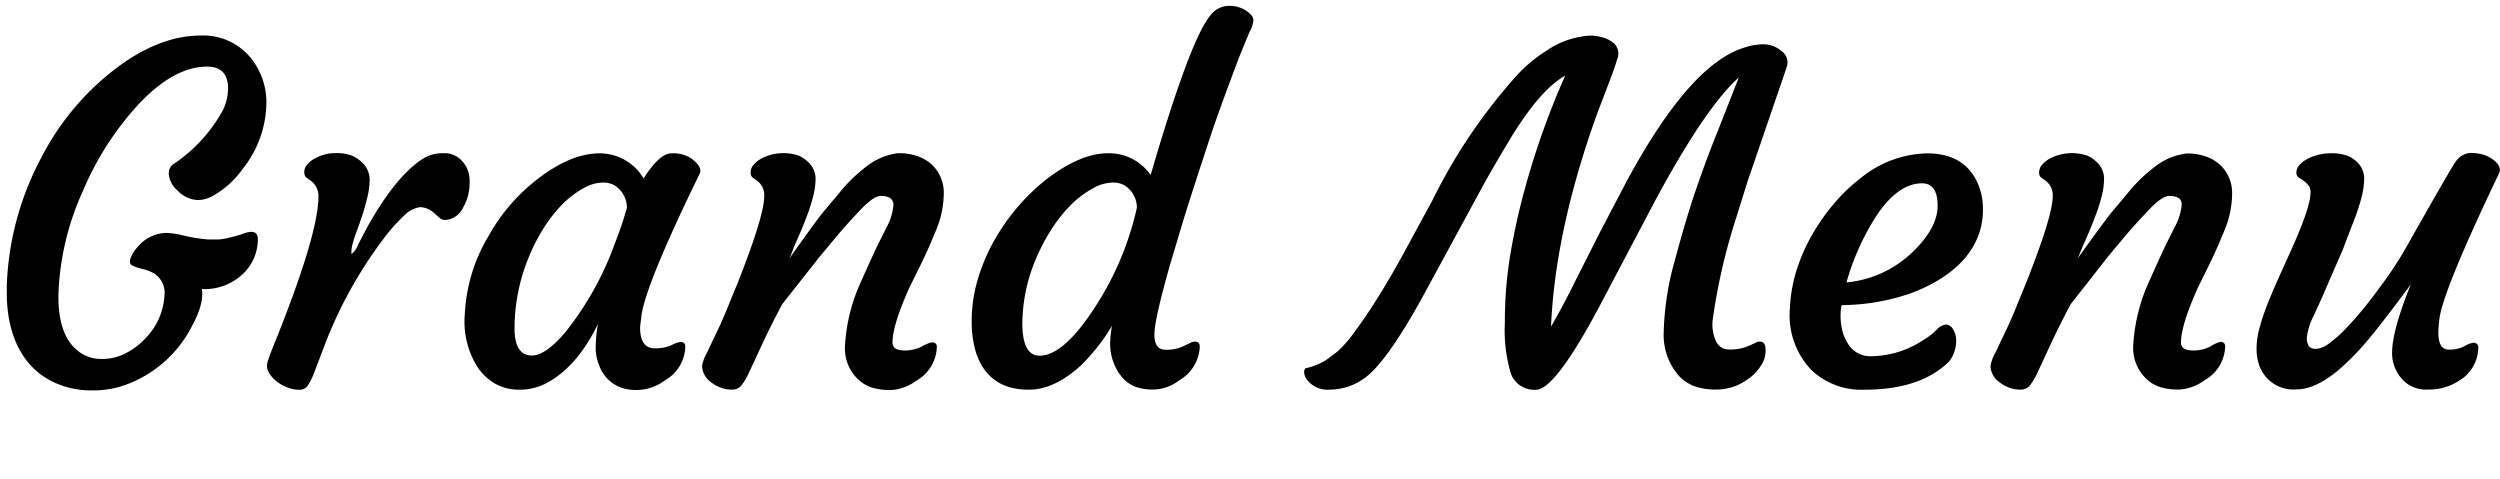 <svg xmlns="http://www.w3.org/2000/svg" viewBox="0 0 313 60"><g data-name="レイヤー 2"><path d="M.85 36.63v-.85a36.62 36.62 0 0 1 4.3-16 32.84 32.84 0 0 1 9.27-11.14q5.49-4.19 10.71-4.19a7.64 7.64 0 0 1 6.22 2.75 8.81 8.81 0 0 1 2 5.83 13.47 13.47 0 0 1-3 8.16 11.41 11.41 0 0 1-3.71 3.34 3.83 3.83 0 0 1-1.77.51 3.28 3.28 0 0 1-1.49-.34 4.1 4.1 0 0 1-1.16-.85 3.07 3.07 0 0 1-1.08-2 1.43 1.43 0 0 1 .45-1.22 19.15 19.15 0 0 0 6.34-6.88 6.37 6.37 0 0 0 .62-2.66q0-2.75-2.61-2.75-4.14 0-8.55 4.67a37.41 37.41 0 0 0-7 10.88 34.1 34.1 0 0 0-3.05 12.34q-.28 6 2.83 8a4.74 4.74 0 0 0 2.66.71 6.31 6.31 0 0 0 3-.76 9.06 9.06 0 0 0 2.48-1.93A8.3 8.3 0 0 0 20.59 37a2.84 2.84 0 0 0-1.47-2.86 6.15 6.15 0 0 0-1.35-.48 5.25 5.25 0 0 1-1.19-.41q-.47-.24-.24-.91a4.16 4.16 0 0 1 .85-1.37 4.81 4.81 0 0 1 3.6-1.81 10.17 10.17 0 0 1 2 .28 19 19 0 0 0 3.29.54h1.35a7.62 7.62 0 0 0 1-.16 17.39 17.39 0 0 0 2.18-.62q1.67-.57 1.67.75a5.83 5.83 0 0 1-.54 2.48 5.92 5.92 0 0 1-1.47 2 7 7 0 0 1-5 1.76q.31 1.84-1.3 4.76a15.12 15.12 0 0 1-8.21 7.22 12.13 12.13 0 0 1-4.26.71 11.09 11.09 0 0 1-4.35-.84 9.53 9.53 0 0 1-3.4-2.39q-2.9-3.33-2.9-9.02ZM34.71 47.81a3.72 3.72 0 0 1-.91-.95 2 2 0 0 1-.37-.91 2.46 2.46 0 0 1 .16-.93q.18-.55.5-1.35 5.78-14.22 5.78-19.09a2.33 2.33 0 0 0-.93-1.93l-.57-.4a.86.86 0 0 1-.27-.69 1.42 1.42 0 0 1 .35-.95 3.39 3.39 0 0 1 1-.79 5.25 5.25 0 0 1 2.51-.65 5.7 5.7 0 0 1 2 .28 3.79 3.79 0 0 1 1.23.76 3 3 0 0 1 1.09 2.15 9.62 9.62 0 0 1-.28 2.31q-.27 1.16-.64 2.28t-.74 2.12a14.46 14.46 0 0 0-.48 1.49 4 4 0 0 0-.14 1.25 2.41 2.41 0 0 0 .82-1.16l1.1-2.1q3.68-6.63 7.19-8.78a4.78 4.78 0 0 1 2.45-.59 2.92 2.92 0 0 1 2.31 1 3.5 3.5 0 0 1 .92 2.22 7.13 7.13 0 0 1-.17 2 5.79 5.79 0 0 1-.62 1.55 2.67 2.67 0 0 1-2.27 1.59 1.05 1.05 0 0 1-.68-.25l-.62-.54a2.79 2.79 0 0 0-1.8-.82 3.45 3.45 0 0 0-2.1 1.13A21.14 21.14 0 0 0 47.94 30a54.21 54.21 0 0 0-7.31 13.25l-1.25 3.29a9.05 9.05 0 0 1-.85 1.74 1.25 1.25 0 0 1-1.09.52 4.12 4.12 0 0 1-1.44-.29 5.09 5.09 0 0 1-1.29-.7ZM80.14 41q0 2.61 1.84 2.61a4.92 4.92 0 0 0 2.11-.4 3.47 3.47 0 0 1 1.12-.4q.59 0 .59.62a5 5 0 0 1-2.55 4.19 6 6 0 0 1-5.49.91A4.6 4.6 0 0 1 75 45.69a5.66 5.66 0 0 1-.42-2 18.35 18.35 0 0 1 .28-3.12q-2.6 5.37-6.5 7.43a7.21 7.21 0 0 1-3.31.79 6.13 6.13 0 0 1-3-.72 6.69 6.69 0 0 1-2.19-2 10.65 10.65 0 0 1-1.67-6.68 21 21 0 0 1 3-9.88 23.1 23.1 0 0 1 6.51-7.39q3.94-2.92 7.36-2.92a6.37 6.37 0 0 1 5.52 3.14q2-3.14 3.46-3.14a4.14 4.14 0 0 1 2.44.59q1.56 1.13 1.1 2-7.11 14.56-7.31 18.13a9.68 9.68 0 0 0-.13 1.08Zm-15.72.11q0 3.4 2.18 3.4 1.67 0 4.11-2.83A38.84 38.84 0 0 0 77 30.42 40.46 40.46 0 0 0 78.49 26a3.32 3.32 0 0 0-1.61-2.83 3 3 0 0 0-1.52-.31 5.06 5.06 0 0 0-2.36.74 11.37 11.37 0 0 0-2.61 2 17.36 17.36 0 0 0-2.35 3 24 24 0 0 0-1.91 3.78 23.39 23.39 0 0 0-1.71 8.69ZM110.27 24.53q-.88 0-2.49 1.69T105 29.29l-2.41 2.89-4.67 5.92q-1.64 3.12-2.58 5.18l-1.53 3.29a8.12 8.12 0 0 1-1 1.71 1.51 1.51 0 0 1-1.19.5 4 4 0 0 1-1.44-.27 4.27 4.27 0 0 1-1.2-.69 2.59 2.59 0 0 1-1.08-2 5 5 0 0 1 .62-1.67l1.08-2.29q.51-1 1.19-2.61l1.59-3.88q3.3-8.37 3.3-10.78a2.23 2.23 0 0 0-.85-1.93l-.57-.4a.79.79 0 0 1-.28-.69 1.46 1.46 0 0 1 .38-.95 3.47 3.47 0 0 1 1-.79 6 6 0 0 1 4.56-.37 3.5 3.5 0 0 1 1.19.76 2.87 2.87 0 0 1 1 2.07 9 9 0 0 1-.27 2.17 21.17 21.17 0 0 1-.68 2.21q-.41 1.12-.86 2.19t-.82 1.87L99 32q-.23.45-.11.28 3.11-4.41 4.11-5.65l2-2.38a19.35 19.35 0 0 1 3.43-3.37 8 8 0 0 1 4-1.7 7 7 0 0 1 2.44.37 5.18 5.18 0 0 1 1.73 1 4.8 4.8 0 0 1 1.56 3.68 12.09 12.09 0 0 1-1 4.67q-1 2.44-1.77 4t-1.53 3.1q-2.12 4.73-2.12 6.88 0 1 1.53 1a4.61 4.61 0 0 0 2.17-.51 4 4 0 0 1 1.26-.51.53.53 0 0 1 .59.59 5 5 0 0 1-2.58 4.22 5.81 5.81 0 0 1-3.17 1.16 7.79 7.79 0 0 1-2.39-.31 4.54 4.54 0 0 1-1.69-1 5.34 5.34 0 0 1-1.67-4.19 22.22 22.22 0 0 1 2.07-8.21q1.5-3.37 2.12-4.62l1-2a7.16 7.16 0 0 0 .88-2.86q-.03-1.11-1.59-1.11ZM149.62 42.77q.59 0 .59.62a5.06 5.06 0 0 1-2.52 4.19 5.52 5.52 0 0 1-3.16 1.19 6.71 6.71 0 0 1-2.36-.34 4.38 4.38 0 0 1-1.59-1.08 6.58 6.58 0 0 1-1.58-4.66 12.45 12.45 0 0 1 .23-1.9 25 25 0 0 1-3.94 5q-3.31 3-6.49 3-5 0-6.57-4.53a13.21 13.21 0 0 1-.57-4.19 17.86 17.86 0 0 1 .76-5.1 23.39 23.39 0 0 1 2.08-4.9 26.26 26.26 0 0 1 3.06-4.32 25.17 25.17 0 0 1 3.67-3.47q4.13-3.09 7.48-3.09a6.33 6.33 0 0 1 5.35 2.72Q149 5 151.49 2A2.93 2.93 0 0 1 153.7.74a3.72 3.72 0 0 1 2.92 1.1 1.14 1.14 0 0 1 .31.74 4.18 4.18 0 0 1-.45 1.36q-.45 1-1.33 3.2-2.52 6.66-3.54 9.74-2.61 7.9-3.51 10.88L146.53 33q-2 7-2 8.89t1.39 1.9a5.09 5.09 0 0 0 2-.34l1.08-.51a1.24 1.24 0 0 1 .62-.17Zm-19.46 1.76q2.92 0 6.68-5.69a37.79 37.79 0 0 0 5.5-12.84 3.32 3.32 0 0 0-1.61-2.83 3 3 0 0 0-1.54-.31 5.19 5.19 0 0 0-2.41.75 12 12 0 0 0-2.66 2 18.07 18.07 0 0 0-2.41 3 23.49 23.49 0 0 0-1.94 3.64 20.91 20.91 0 0 0-1.77 8.24q0 4.04 2.16 4.04ZM220.34 42.77q.71 0 .71 1a3.34 3.34 0 0 1-.37 1.66 6.72 6.72 0 0 1-.85 1.19 6.09 6.09 0 0 1-1.22 1 6.53 6.53 0 0 1-3.61 1.15 8 8 0 0 1-3-.47 5.25 5.25 0 0 1-1.94-1.4 7.8 7.8 0 0 1-1.76-5.41 35.94 35.94 0 0 1 1.42-9q1.42-5.31 2.73-9.09t2.7-7.21l2.55-6.49q-4.25 3.79-10.7 15.85l-6.85 13q-5.49 10.25-7.84 10.25a3.13 3.13 0 0 1-3.14-2 19 19 0 0 1-.76-6.44 51.25 51.25 0 0 1 .72-8.72q.72-4.18 1.83-8.17a100 100 0 0 1 5-14q-3 1.67-6.6 7.45-2.78 4.62-3.91 6.74l-7.31 13.45q-4.56 8.3-7.33 10.25a7.38 7.38 0 0 1-4.33 1.42 3.25 3.25 0 0 1-2.86-1.25 1.72 1.72 0 0 1-.34-.93q0-.42.25-.51a8.15 8.15 0 0 0 2.48-1q.72-.52 1.43-1.08a14 14 0 0 0 2.07-2.35q1.36-1.8 2.95-4.33t3.31-5.68l3.6-6.63a68.87 68.87 0 0 1 10.41-15.44 18.21 18.21 0 0 1 3.79-3.2 10.7 10.7 0 0 1 4.33-1.78 6.22 6.22 0 0 1 1.26-.14 5.73 5.73 0 0 1 1.3.17 3.71 3.71 0 0 1 1.26.54 1.77 1.77 0 0 1 .74 2.27q-.23.85-.88 2.55l-1.53 4q-5.35 14.78-5.86 26.9 1.5-2.58 3-5.64l3.2-6.32 3.37-6.43Q211.58 8.11 218.27 6a7.78 7.78 0 0 1 2.32-.45 3.68 3.68 0 0 1 1.47.24 3.9 3.9 0 0 1 1 .61 1.72 1.72 0 0 1 .68 1.85q-.31.95-.82 2.42l-4.11 12-1.47 4.7a74.62 74.62 0 0 0-2.89 12.52 5 5 0 0 0 .41 2.87 1.77 1.77 0 0 0 1.6 1 6.44 6.44 0 0 0 1.6-.16 6.11 6.11 0 0 0 1-.35l.74-.34a1.2 1.2 0 0 1 .54-.14ZM224.1 38.58a18.48 18.48 0 0 1 .82-4.72 22.76 22.76 0 0 1 1.9-4.36 25.54 25.54 0 0 1 2.79-4 22 22 0 0 1 3.47-3.3 13.59 13.59 0 0 1 8.18-3q4.84 0 6.46 4a8 8 0 0 1 .54 3.21 8.88 8.88 0 0 1-.71 3.43 10 10 0 0 1-1.88 2.86 13.71 13.71 0 0 1-2.87 2.3 19.56 19.56 0 0 1-3.61 1.73 26.73 26.73 0 0 1-8.61 1.47 5.35 5.35 0 0 0-.14 1.19 7.64 7.64 0 0 0 .17 1.77 5.15 5.15 0 0 0 .68 1.74 3.24 3.24 0 0 0 2.95 1.7 12 12 0 0 0 6.4-1.93 9 9 0 0 0 1.8-1.35 1.9 1.9 0 0 1 1.2-.69 1.08 1.08 0 0 1 .89.61 2.54 2.54 0 0 1 .38 1.37 4.15 4.15 0 0 1-.85 2.61q-3.57 3.57-10.62 3.57a9.09 9.09 0 0 1-6.68-2.49 9.89 9.89 0 0 1-2.66-7.72Zm16.54-15.63q-3 0-5.72 4.08a30.75 30.75 0 0 0-3.74 8.33 13.76 13.76 0 0 0 8.21-3.74q3.2-3.06 3.2-5.86t-1.95-2.81ZM271.58 24.53q-.88 0-2.49 1.69t-2.8 3.07l-2.41 2.89-4.64 5.92q-1.64 3.12-2.58 5.18l-1.53 3.29a8.15 8.15 0 0 1-1 1.71 1.51 1.51 0 0 1-1.19.5 4 4 0 0 1-1.45-.27 4.28 4.28 0 0 1-1.2-.69 2.59 2.59 0 0 1-1.08-2 5 5 0 0 1 .62-1.67l1.08-2.29q.51-1 1.19-2.61l1.59-3.88Q257 27 257 24.59a2.23 2.23 0 0 0-.85-1.93l-.57-.4a.79.79 0 0 1-.28-.69 1.45 1.45 0 0 1 .38-.95 3.46 3.46 0 0 1 1-.79 6 6 0 0 1 4.56-.37 3.5 3.5 0 0 1 1.19.76 2.87 2.87 0 0 1 1 2.07 9 9 0 0 1-.27 2.17 21.17 21.17 0 0 1-.68 2.21q-.41 1.12-.86 2.19t-.82 1.87l-.52 1.27c-.15.3-.19.4-.11.28q3.14-4.36 4.13-5.61l2-2.38a19.36 19.36 0 0 1 3.43-3.37 8 8 0 0 1 4-1.7 7 7 0 0 1 2.44.37 5.17 5.17 0 0 1 1.73 1 4.8 4.8 0 0 1 1.56 3.68 12.09 12.09 0 0 1-1 4.67q-1 2.44-1.77 4T275.18 36q-2.12 4.73-2.12 6.88 0 1 1.53 1a4.62 4.62 0 0 0 2.17-.51 4 4 0 0 1 1.24-.57.53.53 0 0 1 .59.59 5 5 0 0 1-2.59 4.22 5.81 5.81 0 0 1-3.17 1.16 7.79 7.79 0 0 1-2.39-.31 4.55 4.55 0 0 1-1.69-1 5.34 5.34 0 0 1-1.67-4.19 22.23 22.23 0 0 1 2.07-8.21q1.5-3.37 2.12-4.62l1-2a7.16 7.16 0 0 0 .88-2.86q-.01-1.05-1.57-1.05ZM309.63 42.91a.58.58 0 0 1 .65.65 4.9 4.9 0 0 1-2.44 4.13 6.86 6.86 0 0 1-3.84 1.08 4.07 4.07 0 0 1-2.78-.85 4.81 4.81 0 0 1-1.73-3.74q0-2.8 2.35-8.58-4.36 5.89-6.12 7.83a30.79 30.79 0 0 1-3.06 3q-2.83 2.32-5.13 2.32a4.53 4.53 0 0 1-4.67-3 6.23 6.23 0 0 1-.34-2.14 10.21 10.21 0 0 1 .41-2.69 28.89 28.89 0 0 1 1.06-3.1q.65-1.61 1.42-3.31l1.53-3.4q2.95-6.54 2.18-7.76a3.61 3.61 0 0 0-1.27-1.08.74.74 0 0 1-.34-.69 1.4 1.4 0 0 1 .41-.95 3.78 3.78 0 0 1 1.06-.79 6.49 6.49 0 0 1 2.78-.65 5.78 5.78 0 0 1 2.11.3 3.54 3.54 0 0 1 1.18.75 2.87 2.87 0 0 1 .95 2.06 10.09 10.09 0 0 1-.37 2.53q-.37 1.4-1 3t-1.3 3.4q-2 4.59-2.63 6.06l-1 2.18a8.2 8.2 0 0 0-.88 2.75 1.86 1.86 0 0 0 .25 1.12 1.11 1.11 0 0 0 .92.33 2.8 2.8 0 0 0 1.54-.62 15.4 15.4 0 0 0 1.93-1.67q1-1 2.18-2.42t2.21-2.85a49.55 49.55 0 0 0 3.12-4.64q6-10.62 6.4-11.1a2.45 2.45 0 0 1 1.86-1.22 5.79 5.79 0 0 1 1.66.21 3.69 3.69 0 0 1 1.22.61q1.19.88.76 1.76-6.91 14.42-7.45 18.13-.14 1.27-.14 1.76 0 2.15 1.3 2.15a4.11 4.11 0 0 0 2-.44 3 3 0 0 1 1.05-.42Z"/><path d="M0 0h313v60H0z" style="fill:none"/></g></svg>